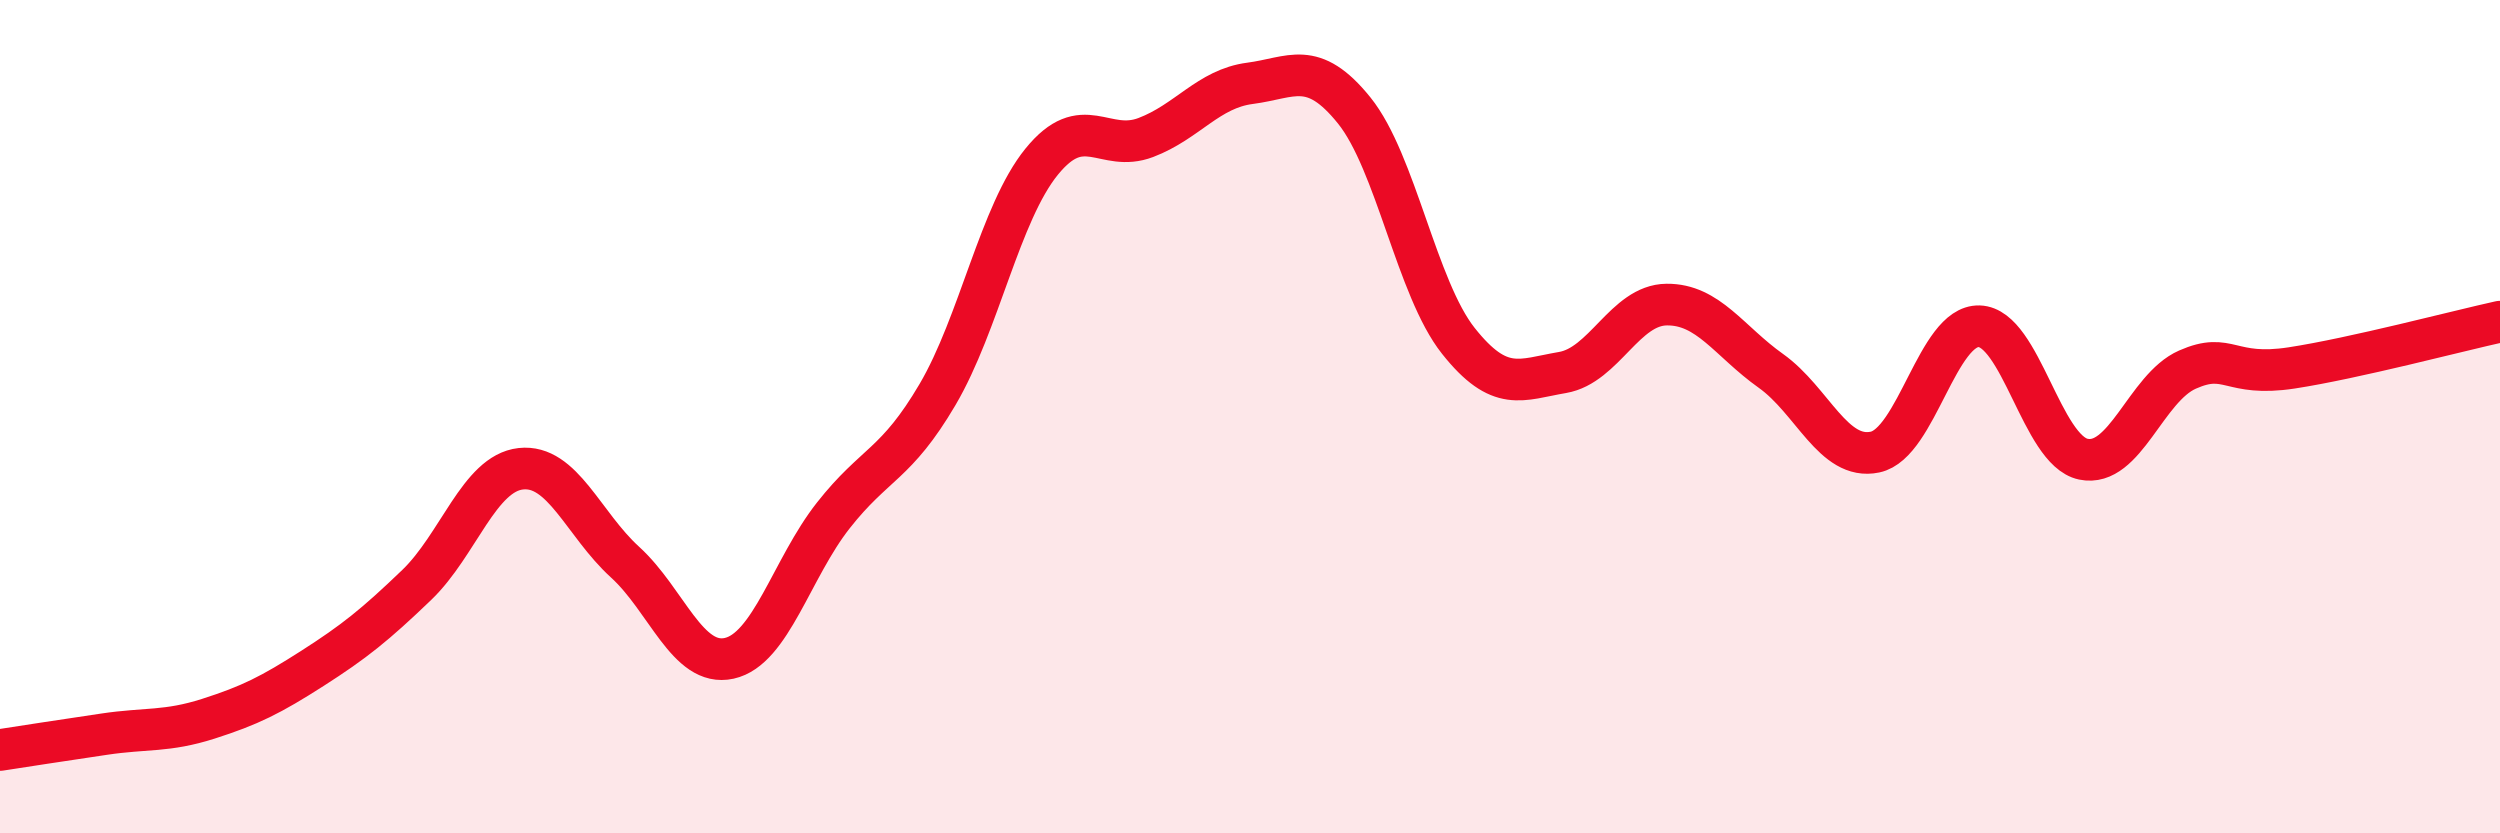
    <svg width="60" height="20" viewBox="0 0 60 20" xmlns="http://www.w3.org/2000/svg">
      <path
        d="M 0,18 C 0.5,17.92 1.5,17.77 2.5,17.62 C 3.5,17.47 4,17.57 5,17.25 C 6,16.93 6.5,16.68 7.5,16.04 C 8.5,15.4 9,15 10,14.04 C 11,13.08 11.5,11.36 12.5,11.25 C 13.5,11.14 14,12.58 15,13.49 C 16,14.4 16.5,16.02 17.5,15.8 C 18.5,15.58 19,13.64 20,12.37 C 21,11.1 21.5,11.17 22.5,9.47 C 23.5,7.77 24,5.11 25,3.88 C 26,2.65 26.5,3.68 27.5,3.3 C 28.5,2.92 29,2.13 30,2 C 31,1.87 31.5,1.41 32.5,2.65 C 33.5,3.89 34,6.92 35,8.18 C 36,9.44 36.5,9.11 37.5,8.94 C 38.5,8.77 39,7.32 40,7.31 C 41,7.3 41.5,8.19 42.5,8.9 C 43.5,9.61 44,11.06 45,10.85 C 46,10.64 46.5,7.8 47.5,7.83 C 48.5,7.86 49,10.81 50,11.02 C 51,11.23 51.5,9.31 52.5,8.87 C 53.5,8.43 53.5,9.06 55,8.83 C 56.5,8.6 59,7.94 60,7.72L60 20L0 20Z"
        fill="#EB0A25"
        opacity="0.1"
        stroke-linecap="round"
        stroke-linejoin="round"
      />
      <path
        d="M 0,18 C 0.5,17.92 1.5,17.77 2.5,17.62 C 3.5,17.47 4,17.57 5,17.25 C 6,16.93 6.5,16.68 7.5,16.04 C 8.5,15.4 9,15 10,14.04 C 11,13.08 11.5,11.36 12.5,11.25 C 13.5,11.14 14,12.58 15,13.49 C 16,14.4 16.5,16.02 17.5,15.8 C 18.5,15.58 19,13.64 20,12.37 C 21,11.1 21.5,11.17 22.5,9.47 C 23.5,7.77 24,5.11 25,3.88 C 26,2.65 26.5,3.68 27.5,3.3 C 28.5,2.92 29,2.13 30,2 C 31,1.87 31.5,1.41 32.5,2.65 C 33.5,3.89 34,6.92 35,8.18 C 36,9.44 36.5,9.11 37.5,8.94 C 38.5,8.77 39,7.32 40,7.31 C 41,7.3 41.5,8.19 42.5,8.9 C 43.5,9.61 44,11.06 45,10.85 C 46,10.64 46.5,7.8 47.5,7.83 C 48.5,7.86 49,10.81 50,11.02 C 51,11.23 51.5,9.31 52.5,8.87 C 53.5,8.43 53.5,9.06 55,8.83 C 56.5,8.6 59,7.94 60,7.72"
        stroke="#EB0A25"
        stroke-width="1"
        fill="none"
        stroke-linecap="round"
        stroke-linejoin="round"
      />
    </svg>
  